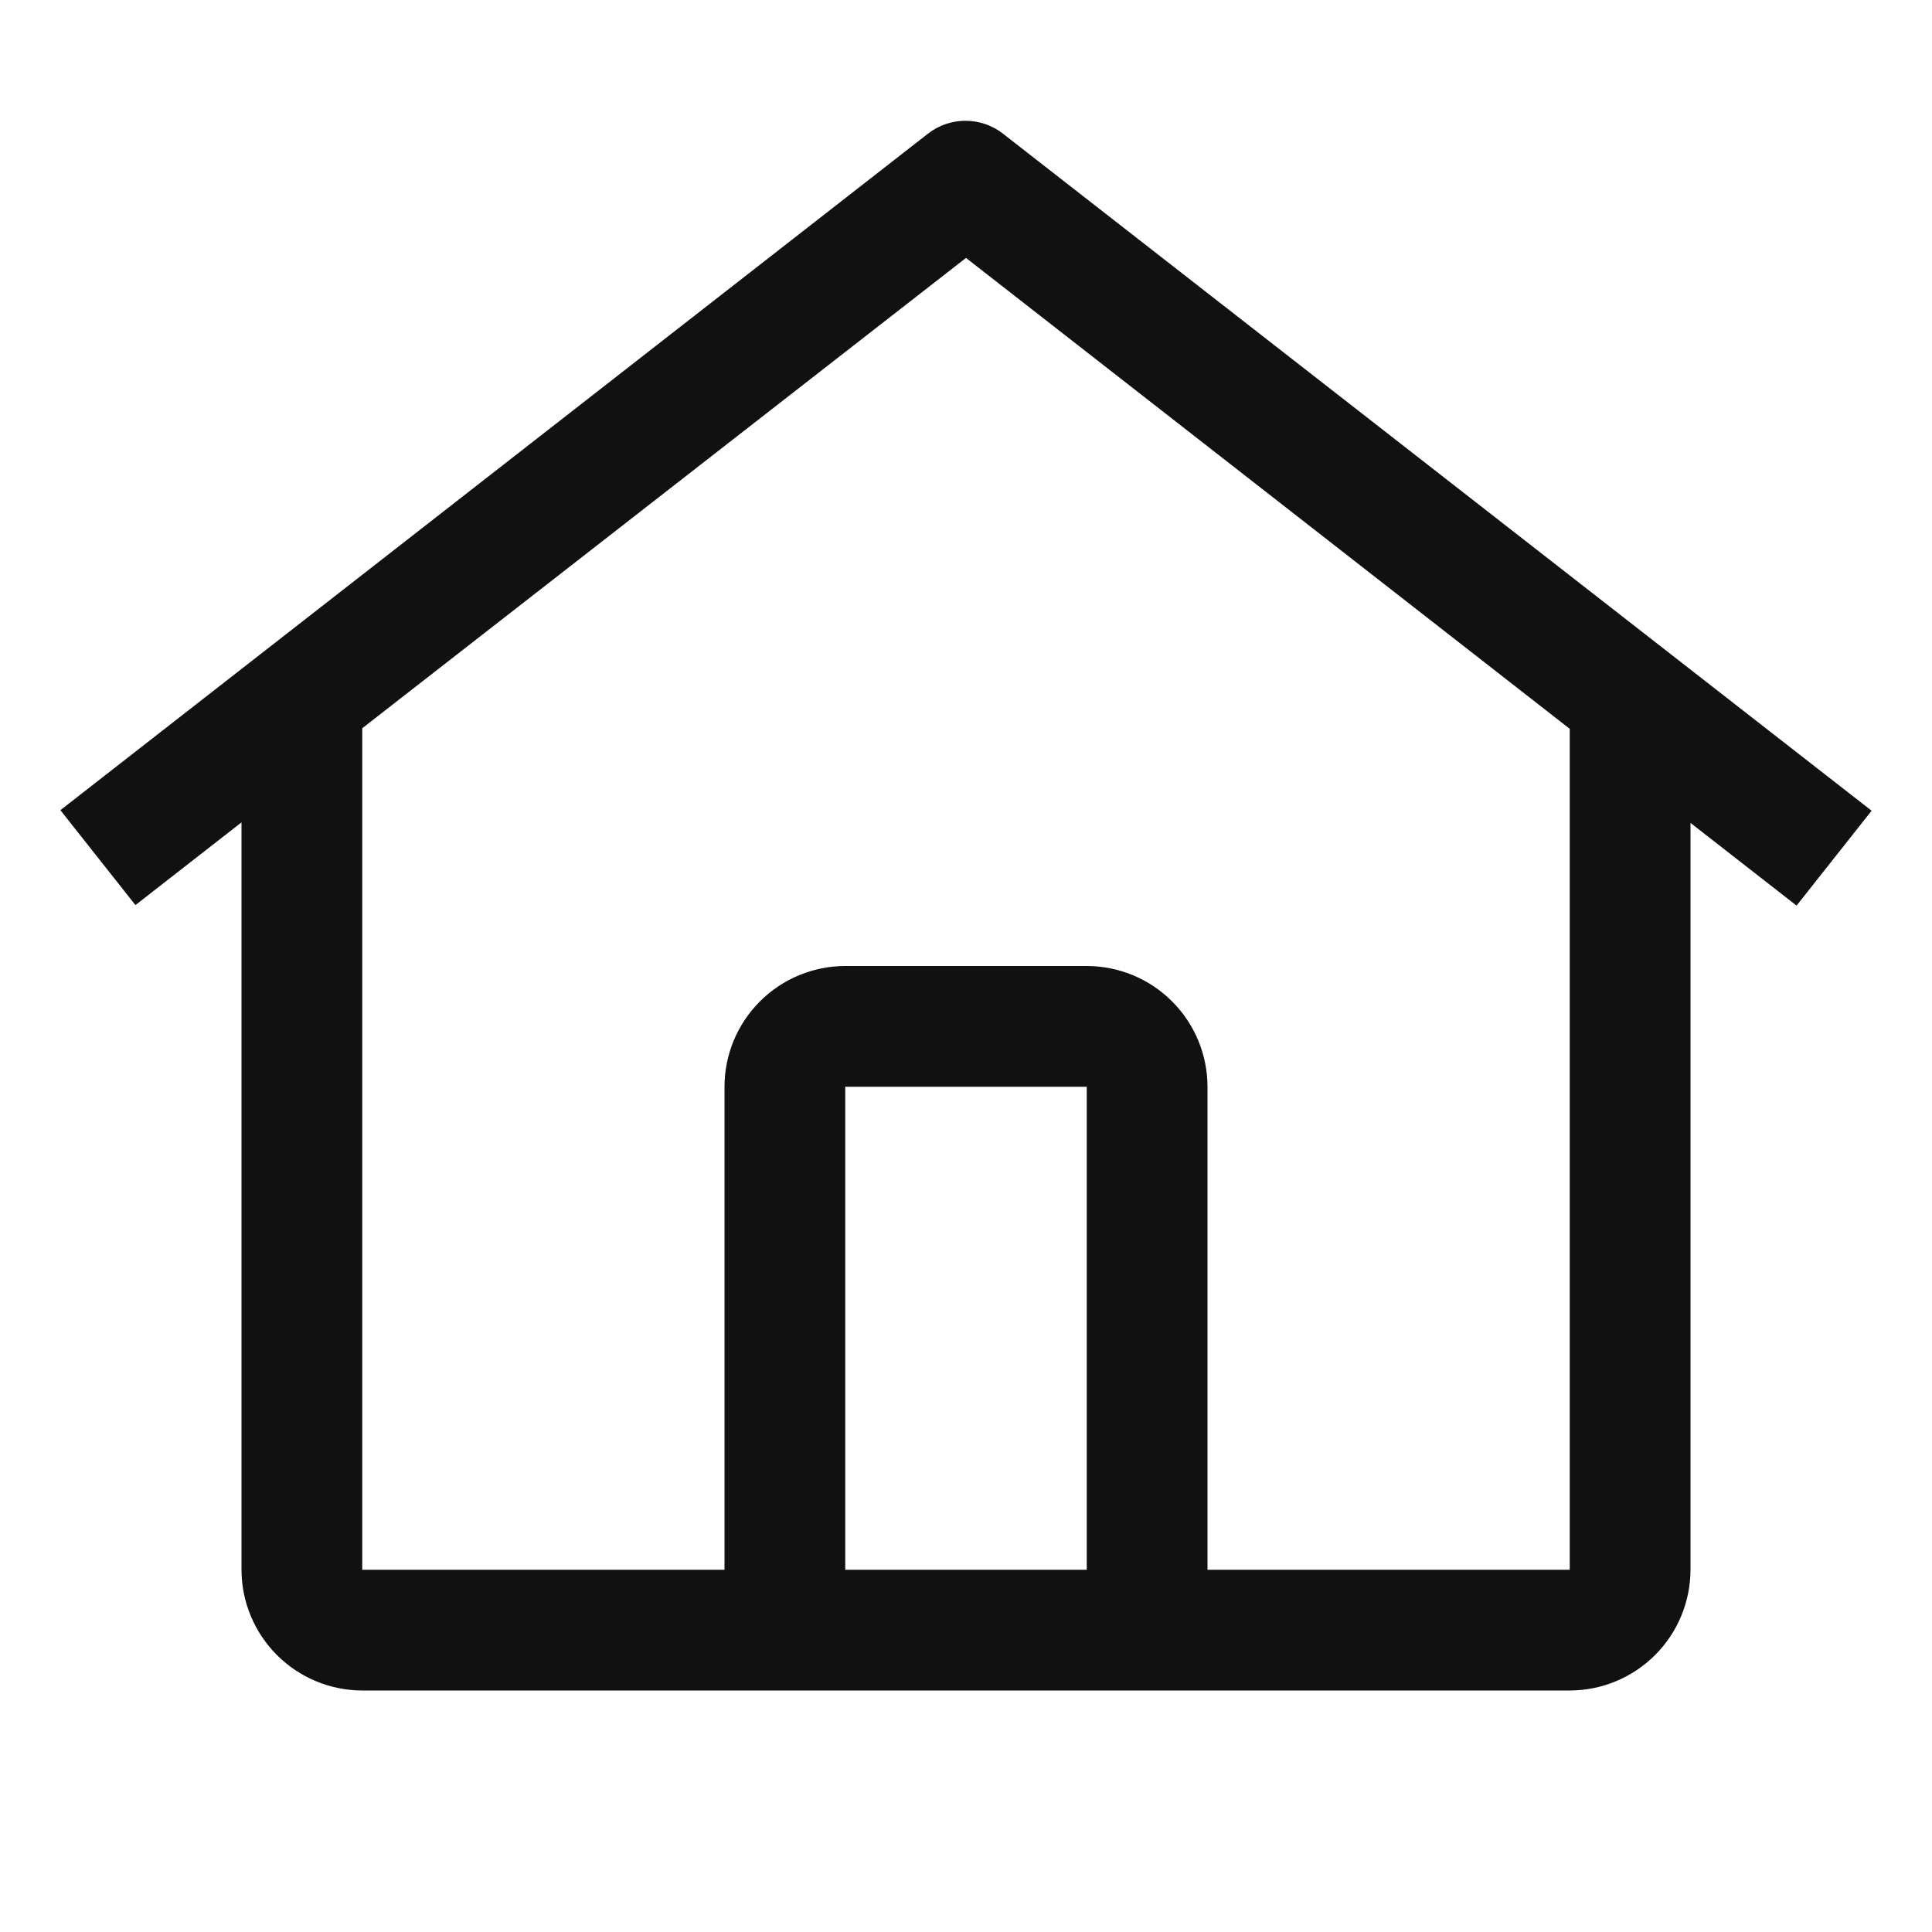 <svg width="70" height="70" viewBox="0 0 70 70" fill="none" xmlns="http://www.w3.org/2000/svg">
<path d="M36.339 4.843C35.951 4.54 35.472 4.376 34.98 4.376C34.488 4.376 34.01 4.54 33.622 4.843L2.188 29.354L4.907 32.793L8.75 29.796V56.875C8.752 58.035 9.214 59.146 10.034 59.966C10.854 60.786 11.965 61.248 13.125 61.25H56.875C58.035 61.248 59.146 60.786 59.966 59.966C60.786 59.146 61.248 58.035 61.25 56.875V29.816L65.093 32.812L67.812 29.374L36.339 4.843ZM39.375 56.875H30.625V39.375H39.375V56.875ZM43.75 56.875V39.375C43.749 38.215 43.288 37.103 42.467 36.283C41.647 35.462 40.535 35.001 39.375 35H30.625C29.465 35.001 28.353 35.462 27.533 36.283C26.712 37.103 26.251 38.215 26.25 39.375V56.875H13.125V26.386L35 9.345L56.875 26.407V56.875H43.75Z" fill="#111111"/>
</svg>
